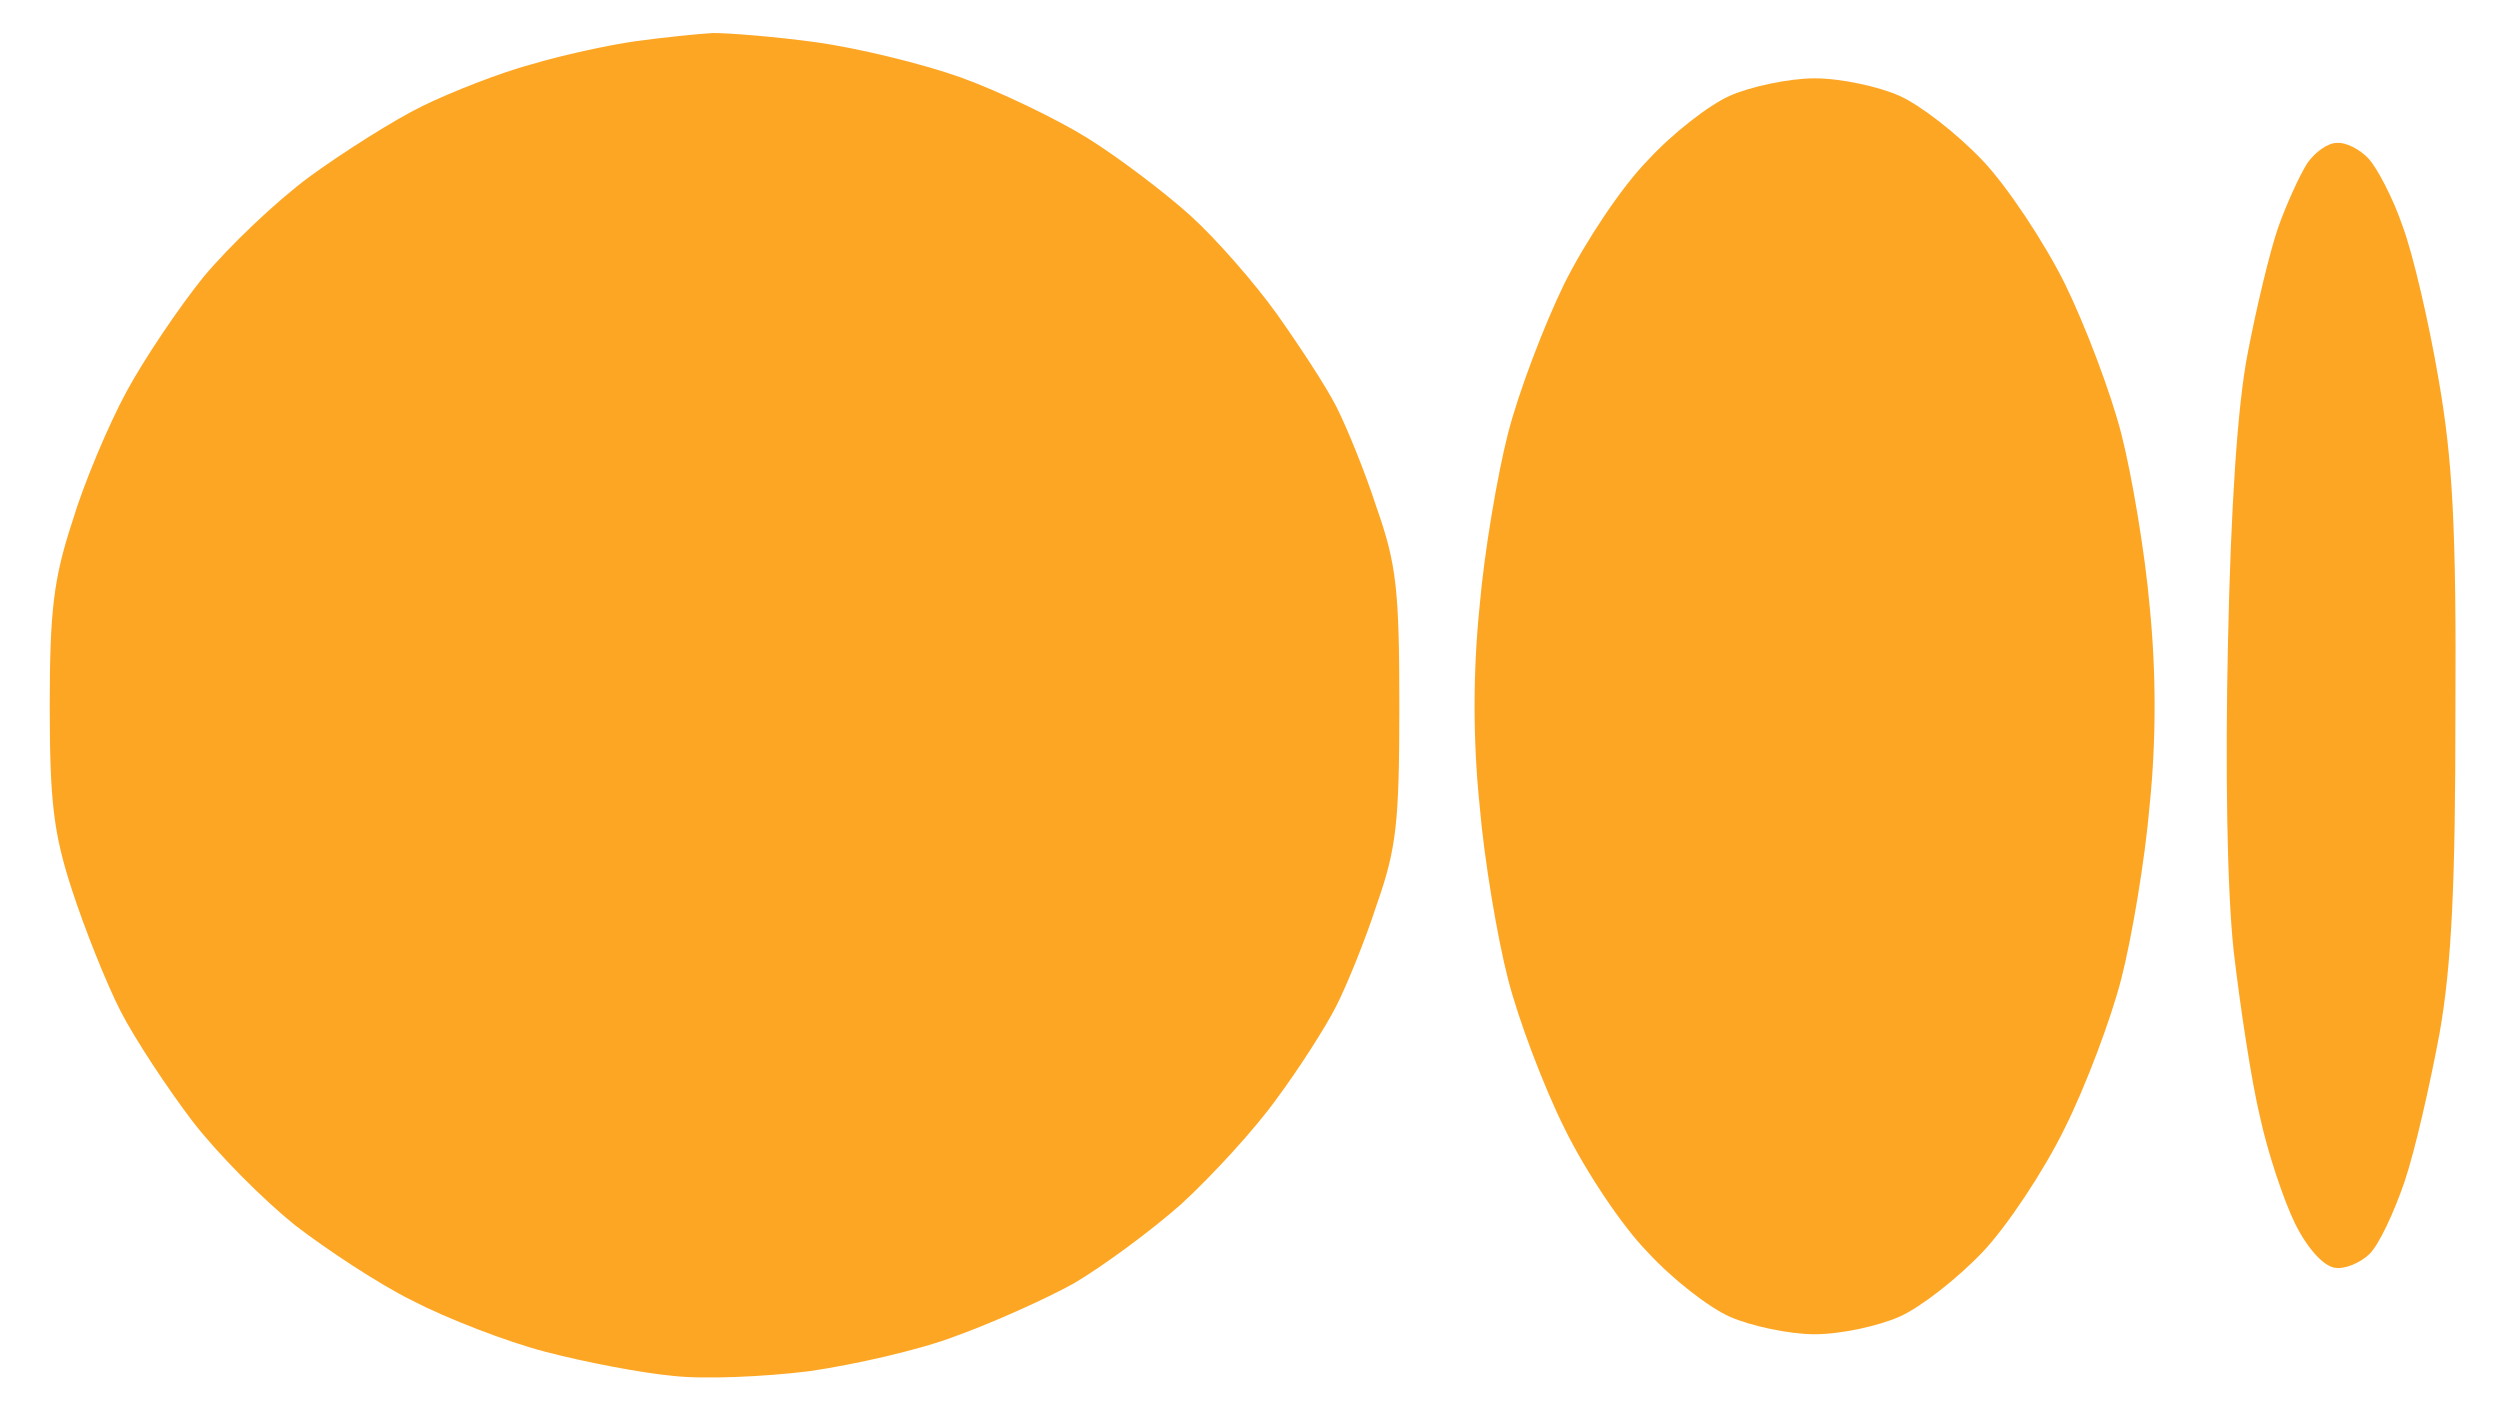 <svg width="30" height="17" viewBox="0 0 30 17" fill="none" xmlns="http://www.w3.org/2000/svg">
<path d="M6.373 0.773C6.746 0.662 7.301 0.541 7.618 0.496C7.936 0.452 8.355 0.408 8.558 0.396C8.751 0.396 9.317 0.441 9.793 0.507C10.28 0.574 11.061 0.762 11.526 0.928C11.99 1.095 12.681 1.427 13.055 1.66C13.428 1.893 13.983 2.314 14.289 2.591C14.595 2.868 15.059 3.4 15.32 3.765C15.58 4.131 15.909 4.63 16.033 4.874C16.158 5.117 16.384 5.671 16.52 6.093C16.758 6.769 16.792 7.079 16.792 8.475C16.792 9.872 16.758 10.182 16.52 10.858C16.384 11.279 16.158 11.833 16.033 12.077C15.909 12.321 15.592 12.819 15.32 13.185C15.059 13.551 14.538 14.116 14.176 14.448C13.813 14.77 13.225 15.202 12.885 15.401C12.545 15.59 11.899 15.878 11.469 16.033C11.039 16.199 10.246 16.377 9.714 16.454C9.181 16.521 8.445 16.554 8.071 16.51C7.698 16.476 7.007 16.343 6.543 16.221C6.078 16.1 5.365 15.823 4.957 15.612C4.549 15.412 3.915 14.991 3.541 14.703C3.168 14.404 2.613 13.85 2.307 13.451C2.012 13.063 1.616 12.465 1.446 12.132C1.276 11.8 1.016 11.146 0.868 10.692C0.642 10.005 0.597 9.617 0.597 8.475C0.597 7.334 0.642 6.946 0.868 6.259C1.004 5.804 1.299 5.106 1.514 4.707C1.729 4.308 2.148 3.688 2.443 3.322C2.749 2.956 3.315 2.413 3.723 2.114C4.119 1.826 4.73 1.438 5.07 1.272C5.41 1.106 5.999 0.873 6.373 0.773Z" fill="#FDA624"/>
<path d="M19.771 1.926C20.065 1.604 20.507 1.261 20.756 1.15C21.005 1.039 21.47 0.94 21.775 0.94C22.092 0.94 22.545 1.039 22.794 1.15C23.044 1.261 23.485 1.604 23.791 1.926C24.086 2.236 24.527 2.901 24.776 3.4C25.026 3.909 25.331 4.718 25.456 5.206C25.581 5.694 25.739 6.625 25.796 7.278C25.875 8.065 25.875 8.885 25.796 9.661C25.739 10.326 25.581 11.257 25.456 11.744C25.331 12.232 25.026 13.041 24.776 13.54C24.527 14.049 24.086 14.714 23.791 15.025C23.485 15.346 23.044 15.69 22.794 15.8C22.545 15.911 22.092 16.011 21.775 16.011C21.47 16.011 21.005 15.911 20.756 15.8C20.507 15.69 20.065 15.346 19.771 15.025C19.465 14.714 19.023 14.049 18.774 13.54C18.525 13.041 18.219 12.232 18.095 11.744C17.97 11.257 17.811 10.326 17.755 9.661C17.675 8.885 17.675 8.065 17.755 7.278C17.811 6.625 17.97 5.694 18.095 5.206C18.219 4.718 18.525 3.909 18.774 3.4C19.023 2.901 19.465 2.236 19.771 1.926Z" fill="#FDA624"/>
<path d="M27.336 2.735C27.438 2.447 27.596 2.103 27.687 1.959C27.778 1.826 27.936 1.715 28.038 1.715C28.151 1.704 28.321 1.793 28.423 1.904C28.525 2.014 28.718 2.38 28.831 2.713C28.956 3.045 29.148 3.876 29.261 4.541C29.431 5.505 29.477 6.325 29.465 8.531C29.465 10.625 29.42 11.578 29.273 12.409C29.159 13.019 28.978 13.817 28.854 14.182C28.729 14.548 28.548 14.936 28.435 15.047C28.321 15.158 28.129 15.235 28.016 15.213C27.88 15.191 27.687 14.98 27.54 14.681C27.404 14.404 27.212 13.828 27.121 13.407C27.019 12.986 26.883 12.088 26.804 11.412C26.724 10.669 26.702 9.218 26.736 7.699C26.77 6.093 26.849 4.863 26.974 4.231C27.076 3.699 27.234 3.034 27.336 2.735Z" fill="#FDA624"/>
</svg>
